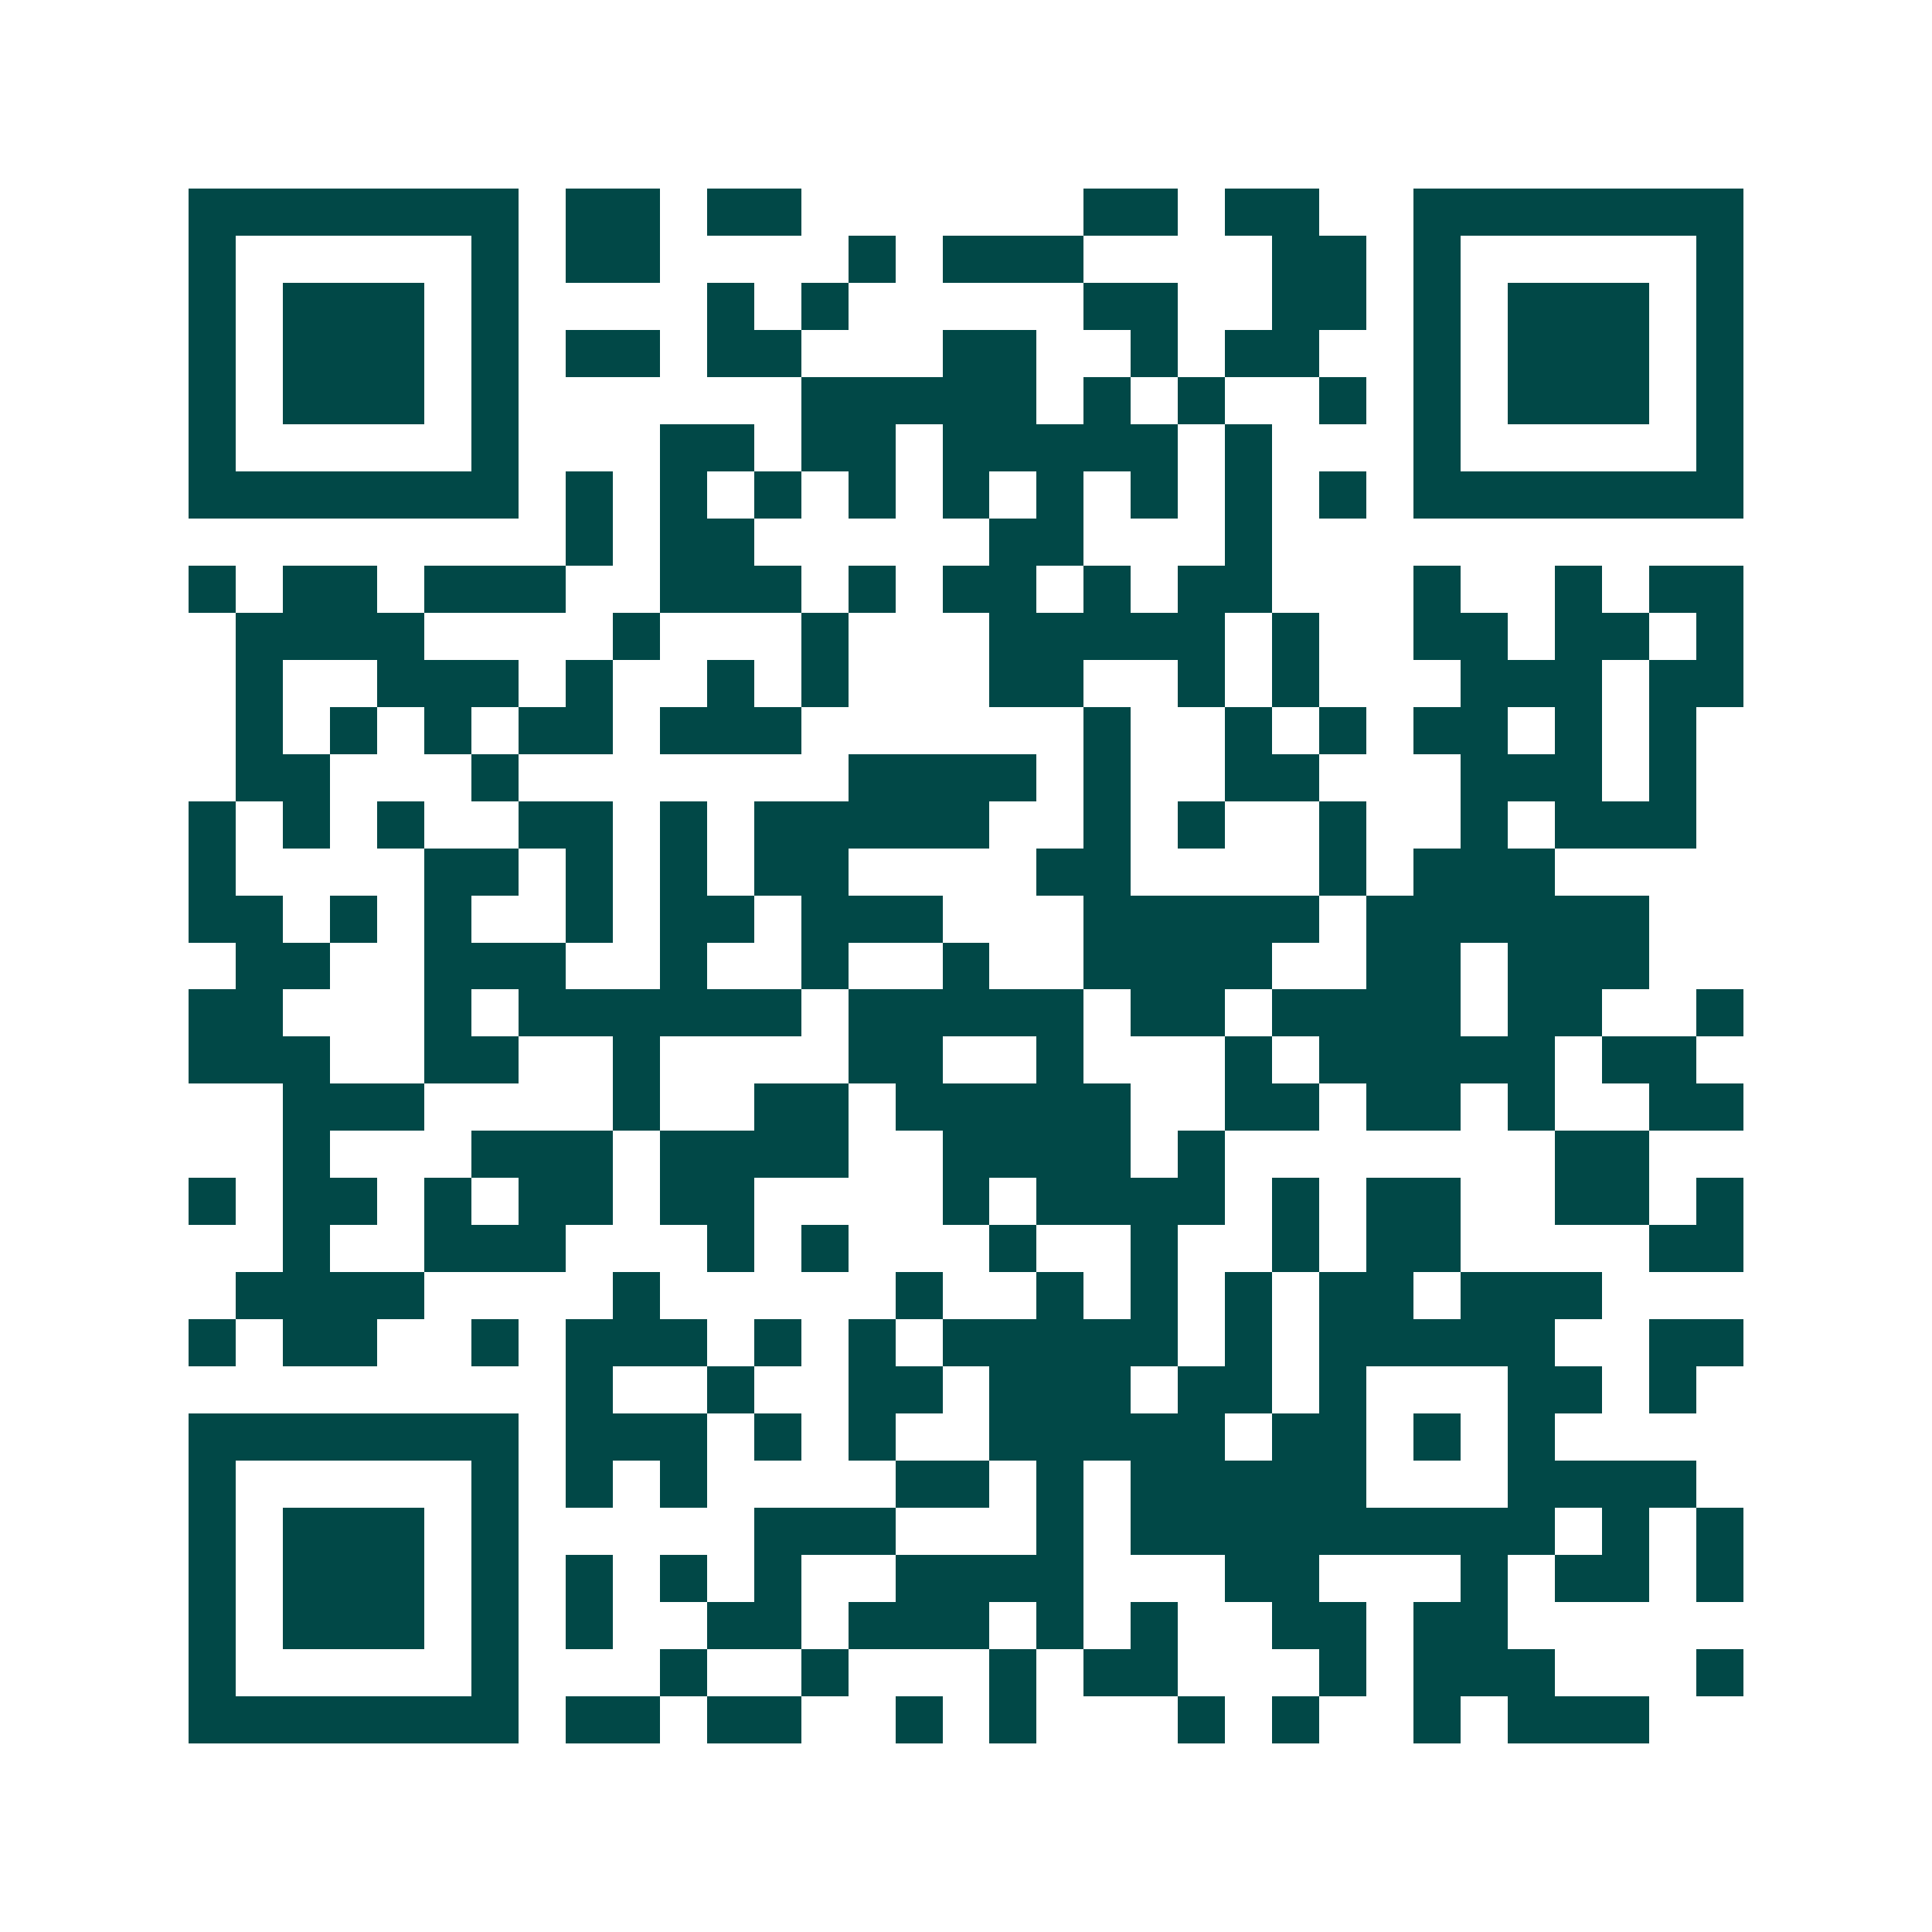 <svg xmlns="http://www.w3.org/2000/svg" width="200" height="200" viewBox="0 0 41 41" shape-rendering="crispEdges"><path fill="#ffffff" d="M0 0h41v41H0z"/><path stroke="#014847" d="M4 4.5h7m1 0h2m1 0h2m6 0h2m1 0h2m2 0h7M4 5.5h1m5 0h1m1 0h2m4 0h1m1 0h3m4 0h2m1 0h1m5 0h1M4 6.5h1m1 0h3m1 0h1m4 0h1m1 0h1m5 0h2m2 0h2m1 0h1m1 0h3m1 0h1M4 7.5h1m1 0h3m1 0h1m1 0h2m1 0h2m3 0h2m2 0h1m1 0h2m2 0h1m1 0h3m1 0h1M4 8.5h1m1 0h3m1 0h1m6 0h5m1 0h1m1 0h1m2 0h1m1 0h1m1 0h3m1 0h1M4 9.5h1m5 0h1m3 0h2m1 0h2m1 0h5m1 0h1m3 0h1m5 0h1M4 10.5h7m1 0h1m1 0h1m1 0h1m1 0h1m1 0h1m1 0h1m1 0h1m1 0h1m1 0h1m1 0h7M12 11.5h1m1 0h2m5 0h2m3 0h1M4 12.5h1m1 0h2m1 0h3m2 0h3m1 0h1m1 0h2m1 0h1m1 0h2m3 0h1m2 0h1m1 0h2M5 13.5h4m4 0h1m3 0h1m3 0h5m1 0h1m2 0h2m1 0h2m1 0h1M5 14.5h1m2 0h3m1 0h1m2 0h1m1 0h1m3 0h2m2 0h1m1 0h1m3 0h3m1 0h2M5 15.5h1m1 0h1m1 0h1m1 0h2m1 0h3m6 0h1m2 0h1m1 0h1m1 0h2m1 0h1m1 0h1M5 16.5h2m3 0h1m7 0h4m1 0h1m2 0h2m3 0h3m1 0h1M4 17.5h1m1 0h1m1 0h1m2 0h2m1 0h1m1 0h5m2 0h1m1 0h1m2 0h1m2 0h1m1 0h3M4 18.5h1m4 0h2m1 0h1m1 0h1m1 0h2m4 0h2m4 0h1m1 0h3M4 19.5h2m1 0h1m1 0h1m2 0h1m1 0h2m1 0h3m3 0h5m1 0h6M5 20.5h2m2 0h3m2 0h1m2 0h1m2 0h1m2 0h4m2 0h2m1 0h3M4 21.5h2m3 0h1m1 0h6m1 0h5m1 0h2m1 0h4m1 0h2m2 0h1M4 22.5h3m2 0h2m2 0h1m4 0h2m2 0h1m3 0h1m1 0h5m1 0h2M6 23.5h3m4 0h1m2 0h2m1 0h5m2 0h2m1 0h2m1 0h1m2 0h2M6 24.5h1m3 0h3m1 0h4m2 0h4m1 0h1m7 0h2M4 25.5h1m1 0h2m1 0h1m1 0h2m1 0h2m4 0h1m1 0h4m1 0h1m1 0h2m2 0h2m1 0h1M6 26.5h1m2 0h3m3 0h1m1 0h1m3 0h1m2 0h1m2 0h1m1 0h2m4 0h2M5 27.5h4m4 0h1m5 0h1m2 0h1m1 0h1m1 0h1m1 0h2m1 0h3M4 28.5h1m1 0h2m2 0h1m1 0h3m1 0h1m1 0h1m1 0h5m1 0h1m1 0h5m2 0h2M12 29.5h1m2 0h1m2 0h2m1 0h3m1 0h2m1 0h1m3 0h2m1 0h1M4 30.5h7m1 0h3m1 0h1m1 0h1m2 0h5m1 0h2m1 0h1m1 0h1M4 31.5h1m5 0h1m1 0h1m1 0h1m4 0h2m1 0h1m1 0h5m3 0h4M4 32.5h1m1 0h3m1 0h1m5 0h3m3 0h1m1 0h9m1 0h1m1 0h1M4 33.5h1m1 0h3m1 0h1m1 0h1m1 0h1m1 0h1m2 0h4m3 0h2m3 0h1m1 0h2m1 0h1M4 34.5h1m1 0h3m1 0h1m1 0h1m2 0h2m1 0h3m1 0h1m1 0h1m2 0h2m1 0h2M4 35.5h1m5 0h1m3 0h1m2 0h1m3 0h1m1 0h2m3 0h1m1 0h3m3 0h1M4 36.5h7m1 0h2m1 0h2m2 0h1m1 0h1m3 0h1m1 0h1m2 0h1m1 0h3"/></svg>
